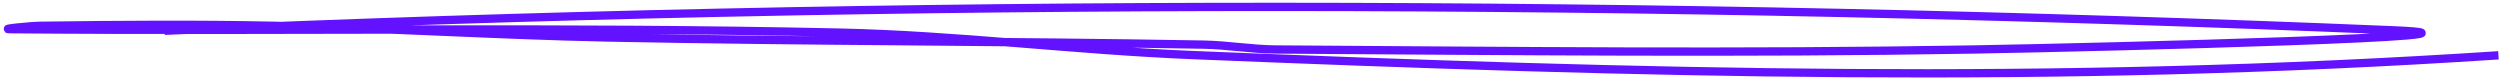 <?xml version="1.0" encoding="UTF-8"?>
<svg width="602px" height="19px" viewBox="0 0 602 19" version="1.1" xmlns="http://www.w3.org/2000/svg" xmlns:xlink="http://www.w3.org/1999/xlink">
    <title>Path 3</title>
    <g id="Page-1" stroke="none" stroke-width="1" fill="none" fill-rule="evenodd">
        <path d="M39.639,7.411 C217.237,-0.396 399.477,-0.078 576.378,7.298 C610.073,8.703 509.052,11.336 475.32,11.914 C419.289,12.875 363.231,12.267 307.189,11.914 C301.39,11.878 295.649,10.851 289.85,10.747 C242.05,9.89 194.228,10.002 146.431,9.033 C119.633,8.489 92.884,6.763 66.086,6.209 C47.305,5.821 28.51,5.967 9.725,6.209 C7.25,6.241 -0.106,7.008 2.369,7.029 C68.977,7.596 135.615,6.394 202.203,7.849 C230.473,8.467 258.537,12.082 286.78,13.243 C395.532,17.717 494.675,20.367 601.628,13.318" id="Path-3" stroke="#6312FF" stroke-width="2"></path>
    </g>
</svg>